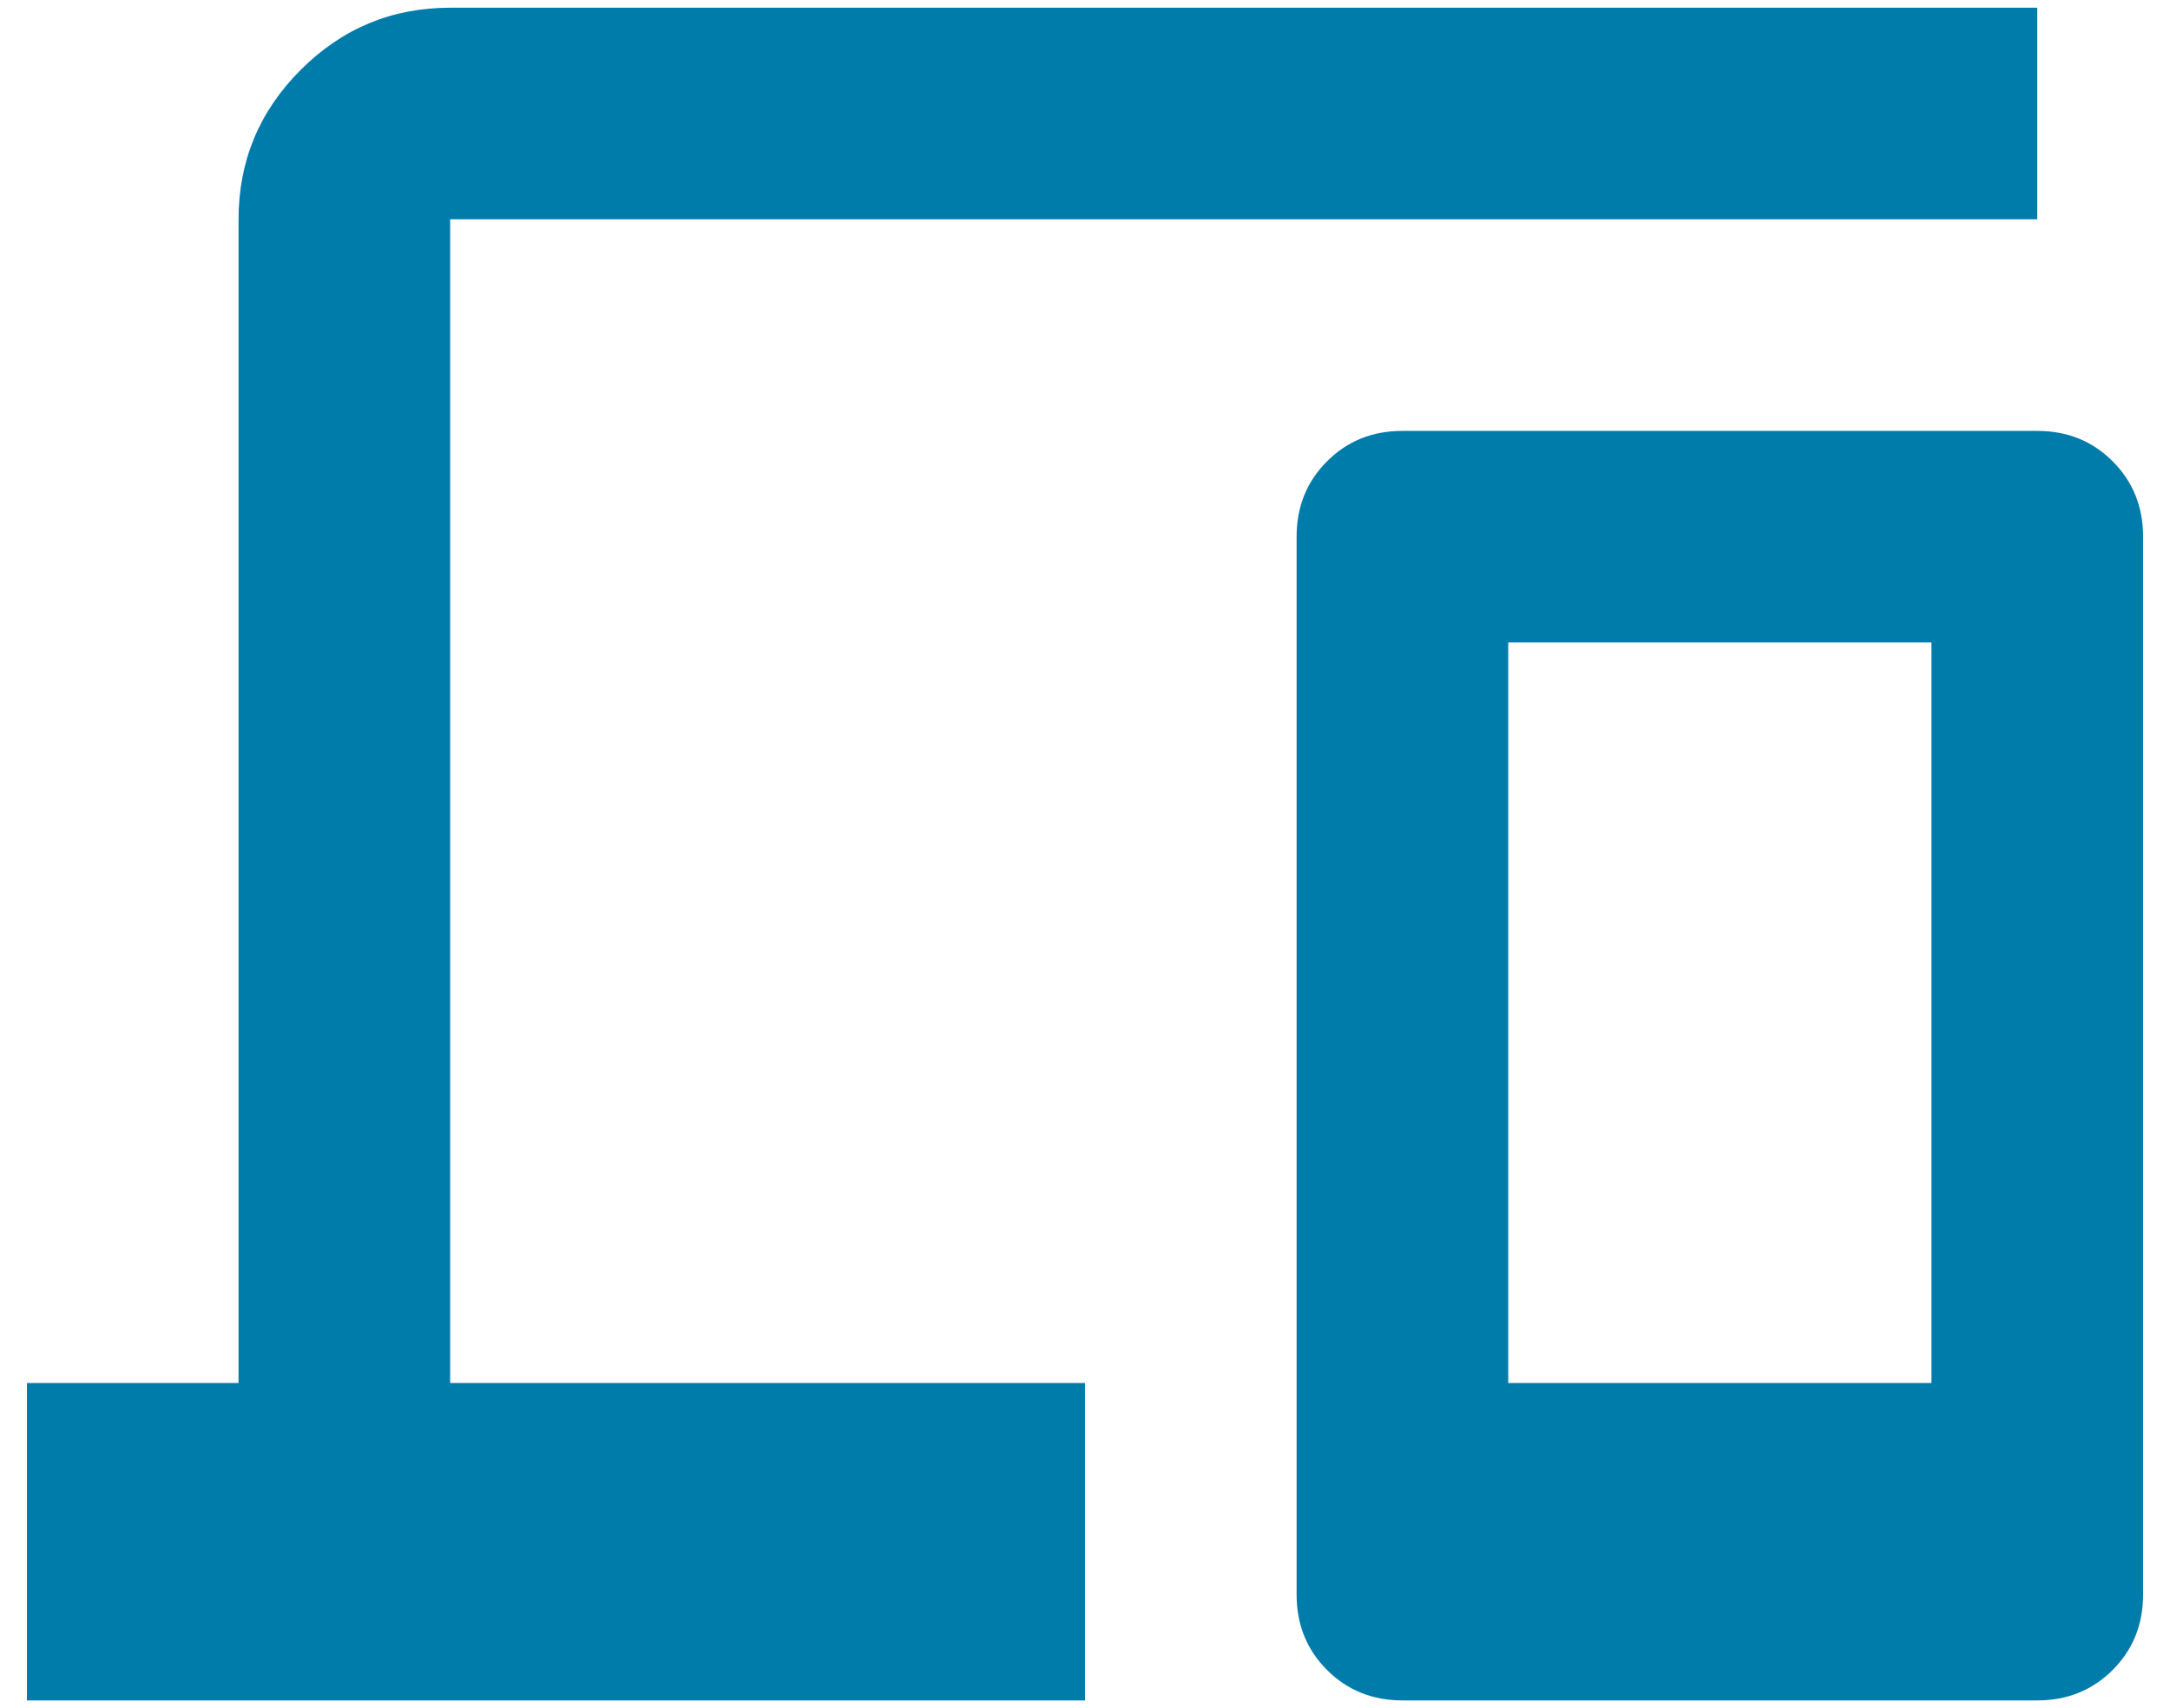 <?xml version="1.0" encoding="UTF-8"?> <svg xmlns="http://www.w3.org/2000/svg" width="47" height="37" viewBox="0 0 47 37" fill="none"><path d="M0.583 36.834V29.959H5.167V4.75C5.167 3.49 5.615 2.411 6.513 1.513C7.411 0.616 8.489 0.167 9.75 0.167H44.125V4.75H9.75V29.959H23.5V36.834H0.583ZM30.375 36.834C29.726 36.834 29.181 36.614 28.742 36.175C28.303 35.736 28.083 35.191 28.083 34.542V11.625C28.083 10.976 28.303 10.432 28.742 9.993C29.181 9.553 29.726 9.334 30.375 9.334H44.125C44.774 9.334 45.319 9.553 45.758 9.993C46.197 10.432 46.417 10.976 46.417 11.625V34.542C46.417 35.191 46.197 35.736 45.758 36.175C45.319 36.614 44.774 36.834 44.125 36.834H30.375ZM32.667 29.959H41.833V13.917H32.667V29.959Z" fill="#007CAB"></path></svg> 